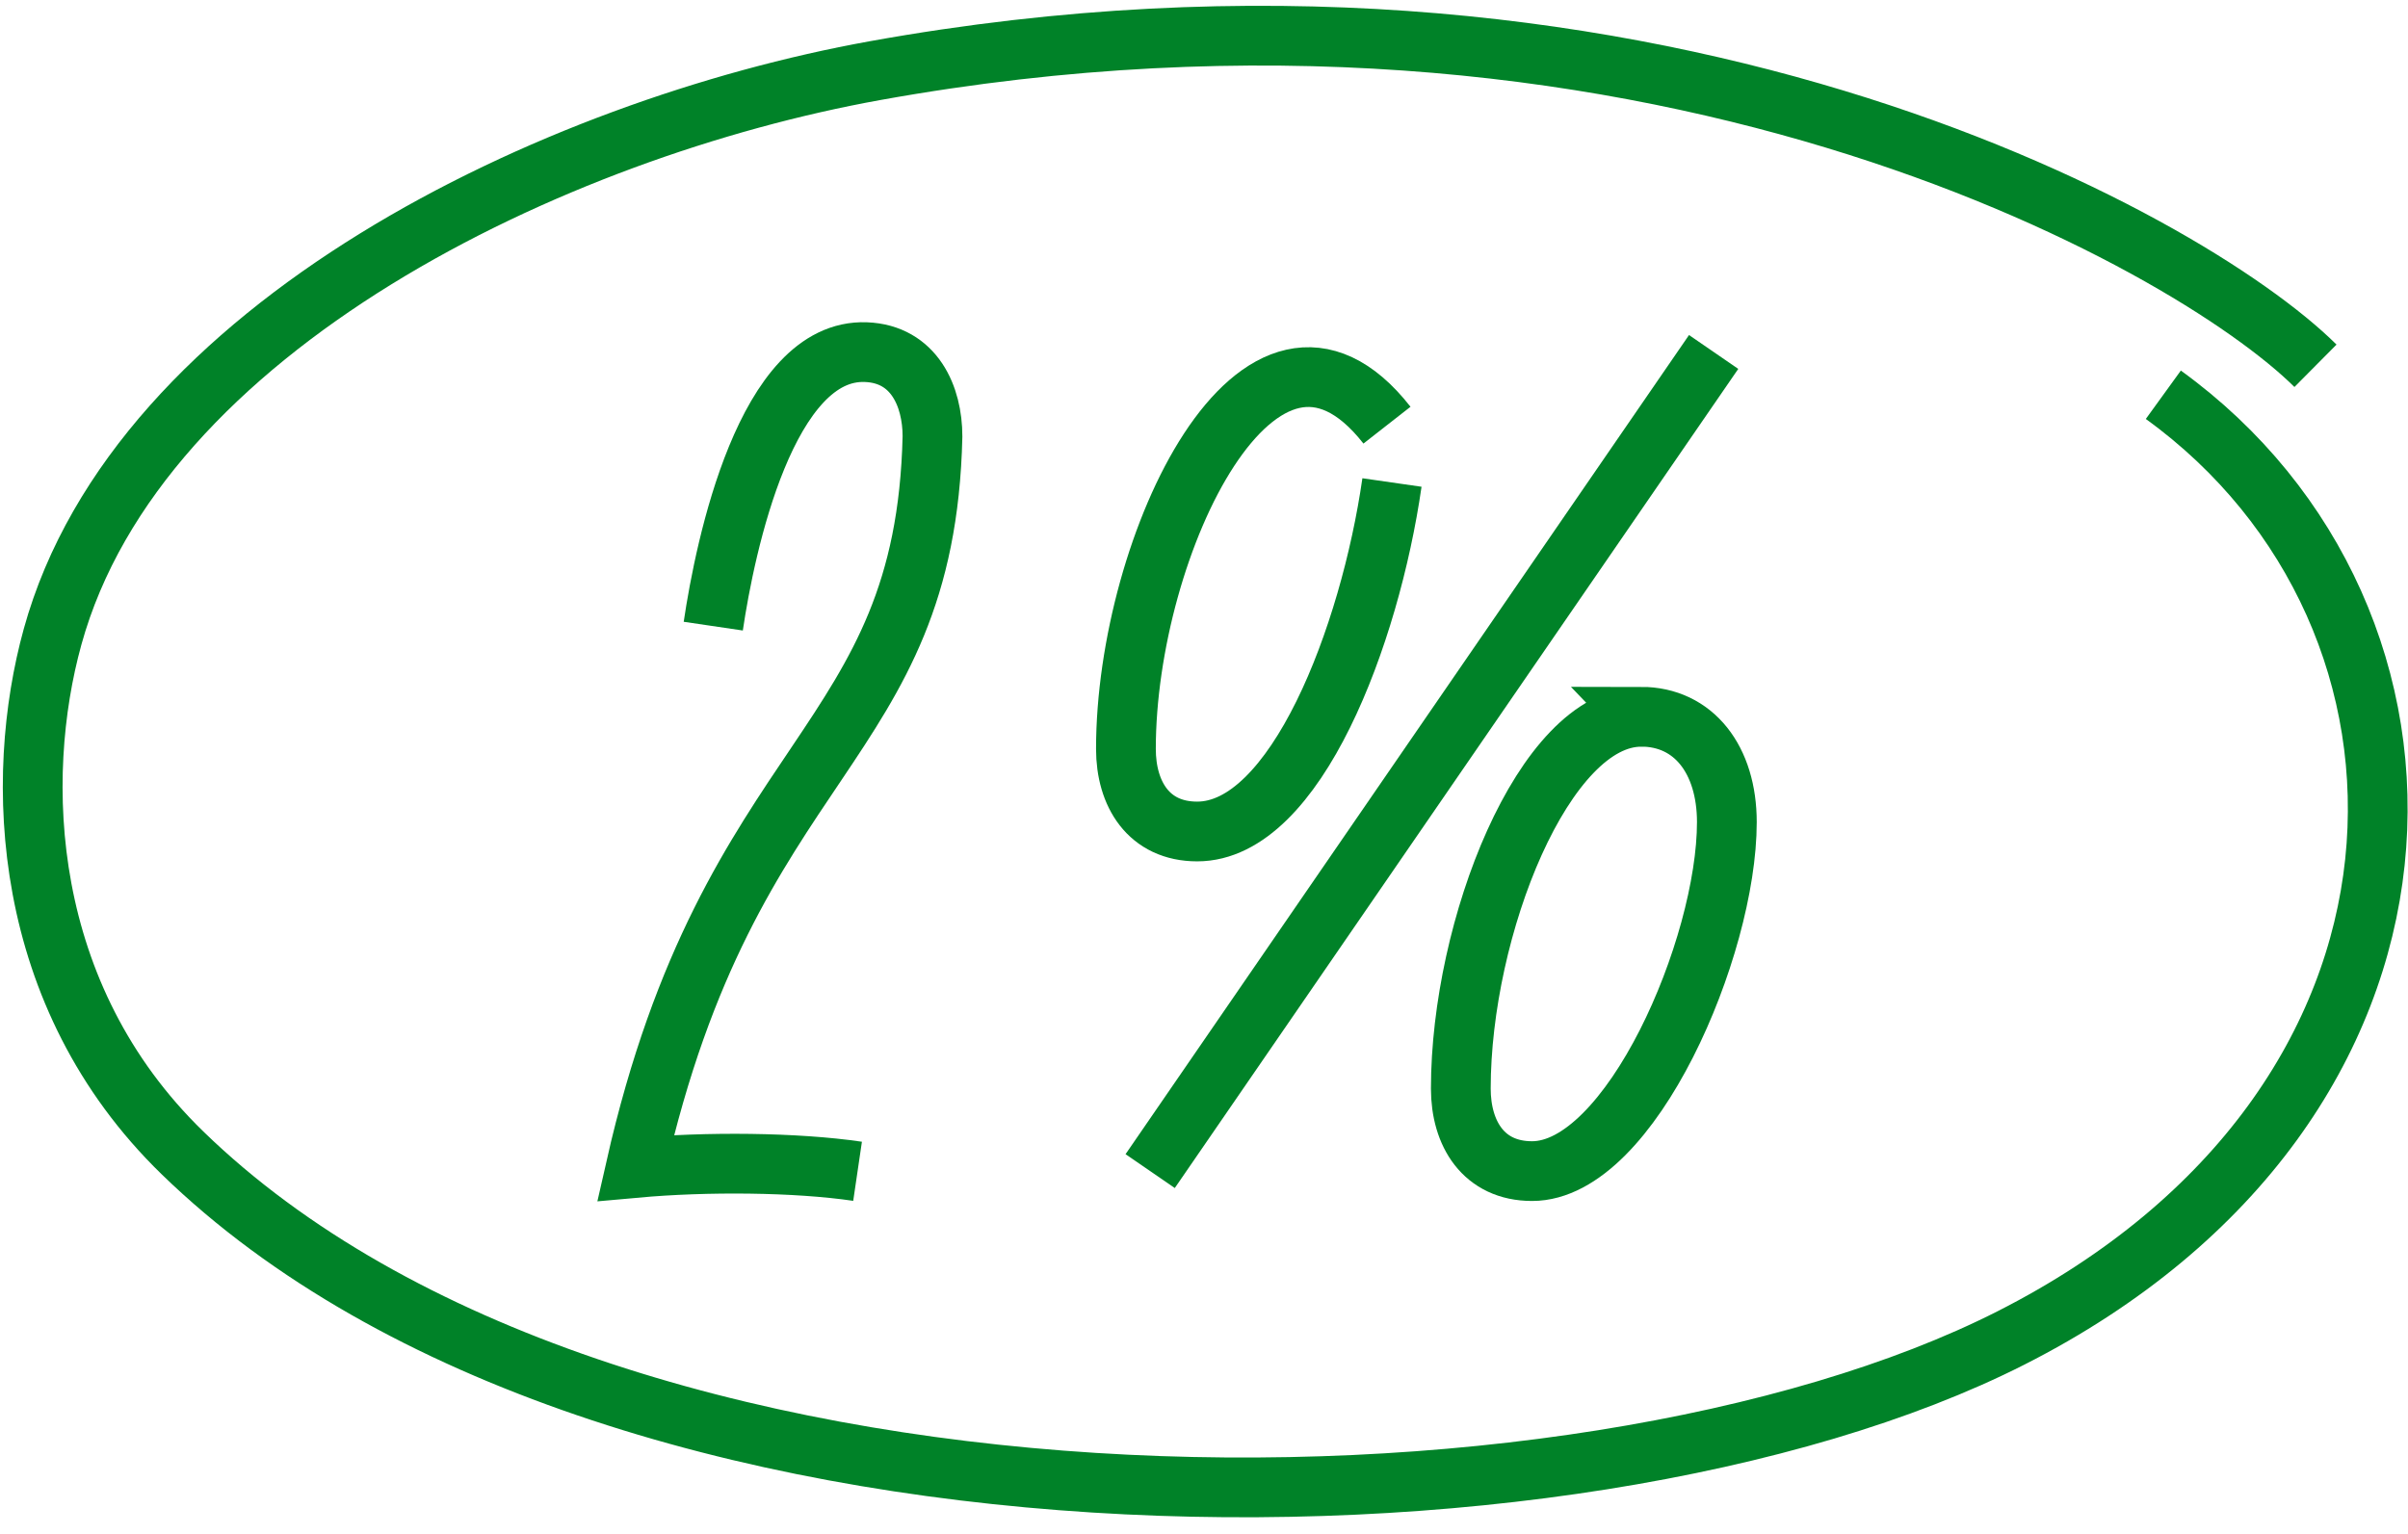 <svg width="135" height="86" viewBox="0 0 135 86" fill="none" xmlns="http://www.w3.org/2000/svg">
<g id="&#208;&#161;&#208;&#187;&#208;&#190;&#208;&#185; 2 (&#208;&#186;&#208;&#190;&#208;&#191;&#208;&#184;&#209;&#143;)">
<g id="Group">
<path id="Vector" d="M77.758 23.842C70.668 14.777 63.123 30.547 63.123 41.997C63.123 44.522 64.398 46.627 67.118 46.627C72.638 46.627 76.803 35.637 78.038 27.057" stroke="#008228" stroke-width="3.35" stroke-miterlimit="10"/>
<path id="Vector_2" d="M92.003 40.197C86.558 40.197 81.898 52.042 81.898 61.042C81.898 63.567 83.173 65.672 85.893 65.672C91.413 65.672 96.813 53.142 96.813 46.102C96.813 42.612 94.963 40.192 91.998 40.192L92.003 40.197Z" stroke="#008228" stroke-width="3.35" stroke-miterlimit="10"/>
<path id="Vector_3" d="M64.482 65.672L96.072 19.737" stroke="#008228" stroke-width="3.35" stroke-miterlimit="10"/>
</g>
<path id="Vector_4" d="M129.813 20.512C122.673 13.427 91.978 -3.783 49.053 3.962C31.068 7.207 7.758 18.292 2.948 35.707C0.753 43.657 1.138 55.817 10.233 64.652C34.078 87.822 88.483 87.342 112.743 75.027C138.538 61.937 138.508 34.602 121.283 22.137" stroke="#008228" stroke-width="3.35" stroke-miterlimit="10"/>
<path id="Vector_5" d="M39.988 35.112C40.653 30.607 42.963 19.527 48.548 19.747C51.258 19.852 52.278 22.232 52.278 24.472C51.873 42.062 40.938 42.077 35.633 65.492C39.608 65.132 44.613 65.172 48.078 65.682" stroke="#008228" stroke-width="3.35" stroke-miterlimit="10"/>
</g>
</svg>
